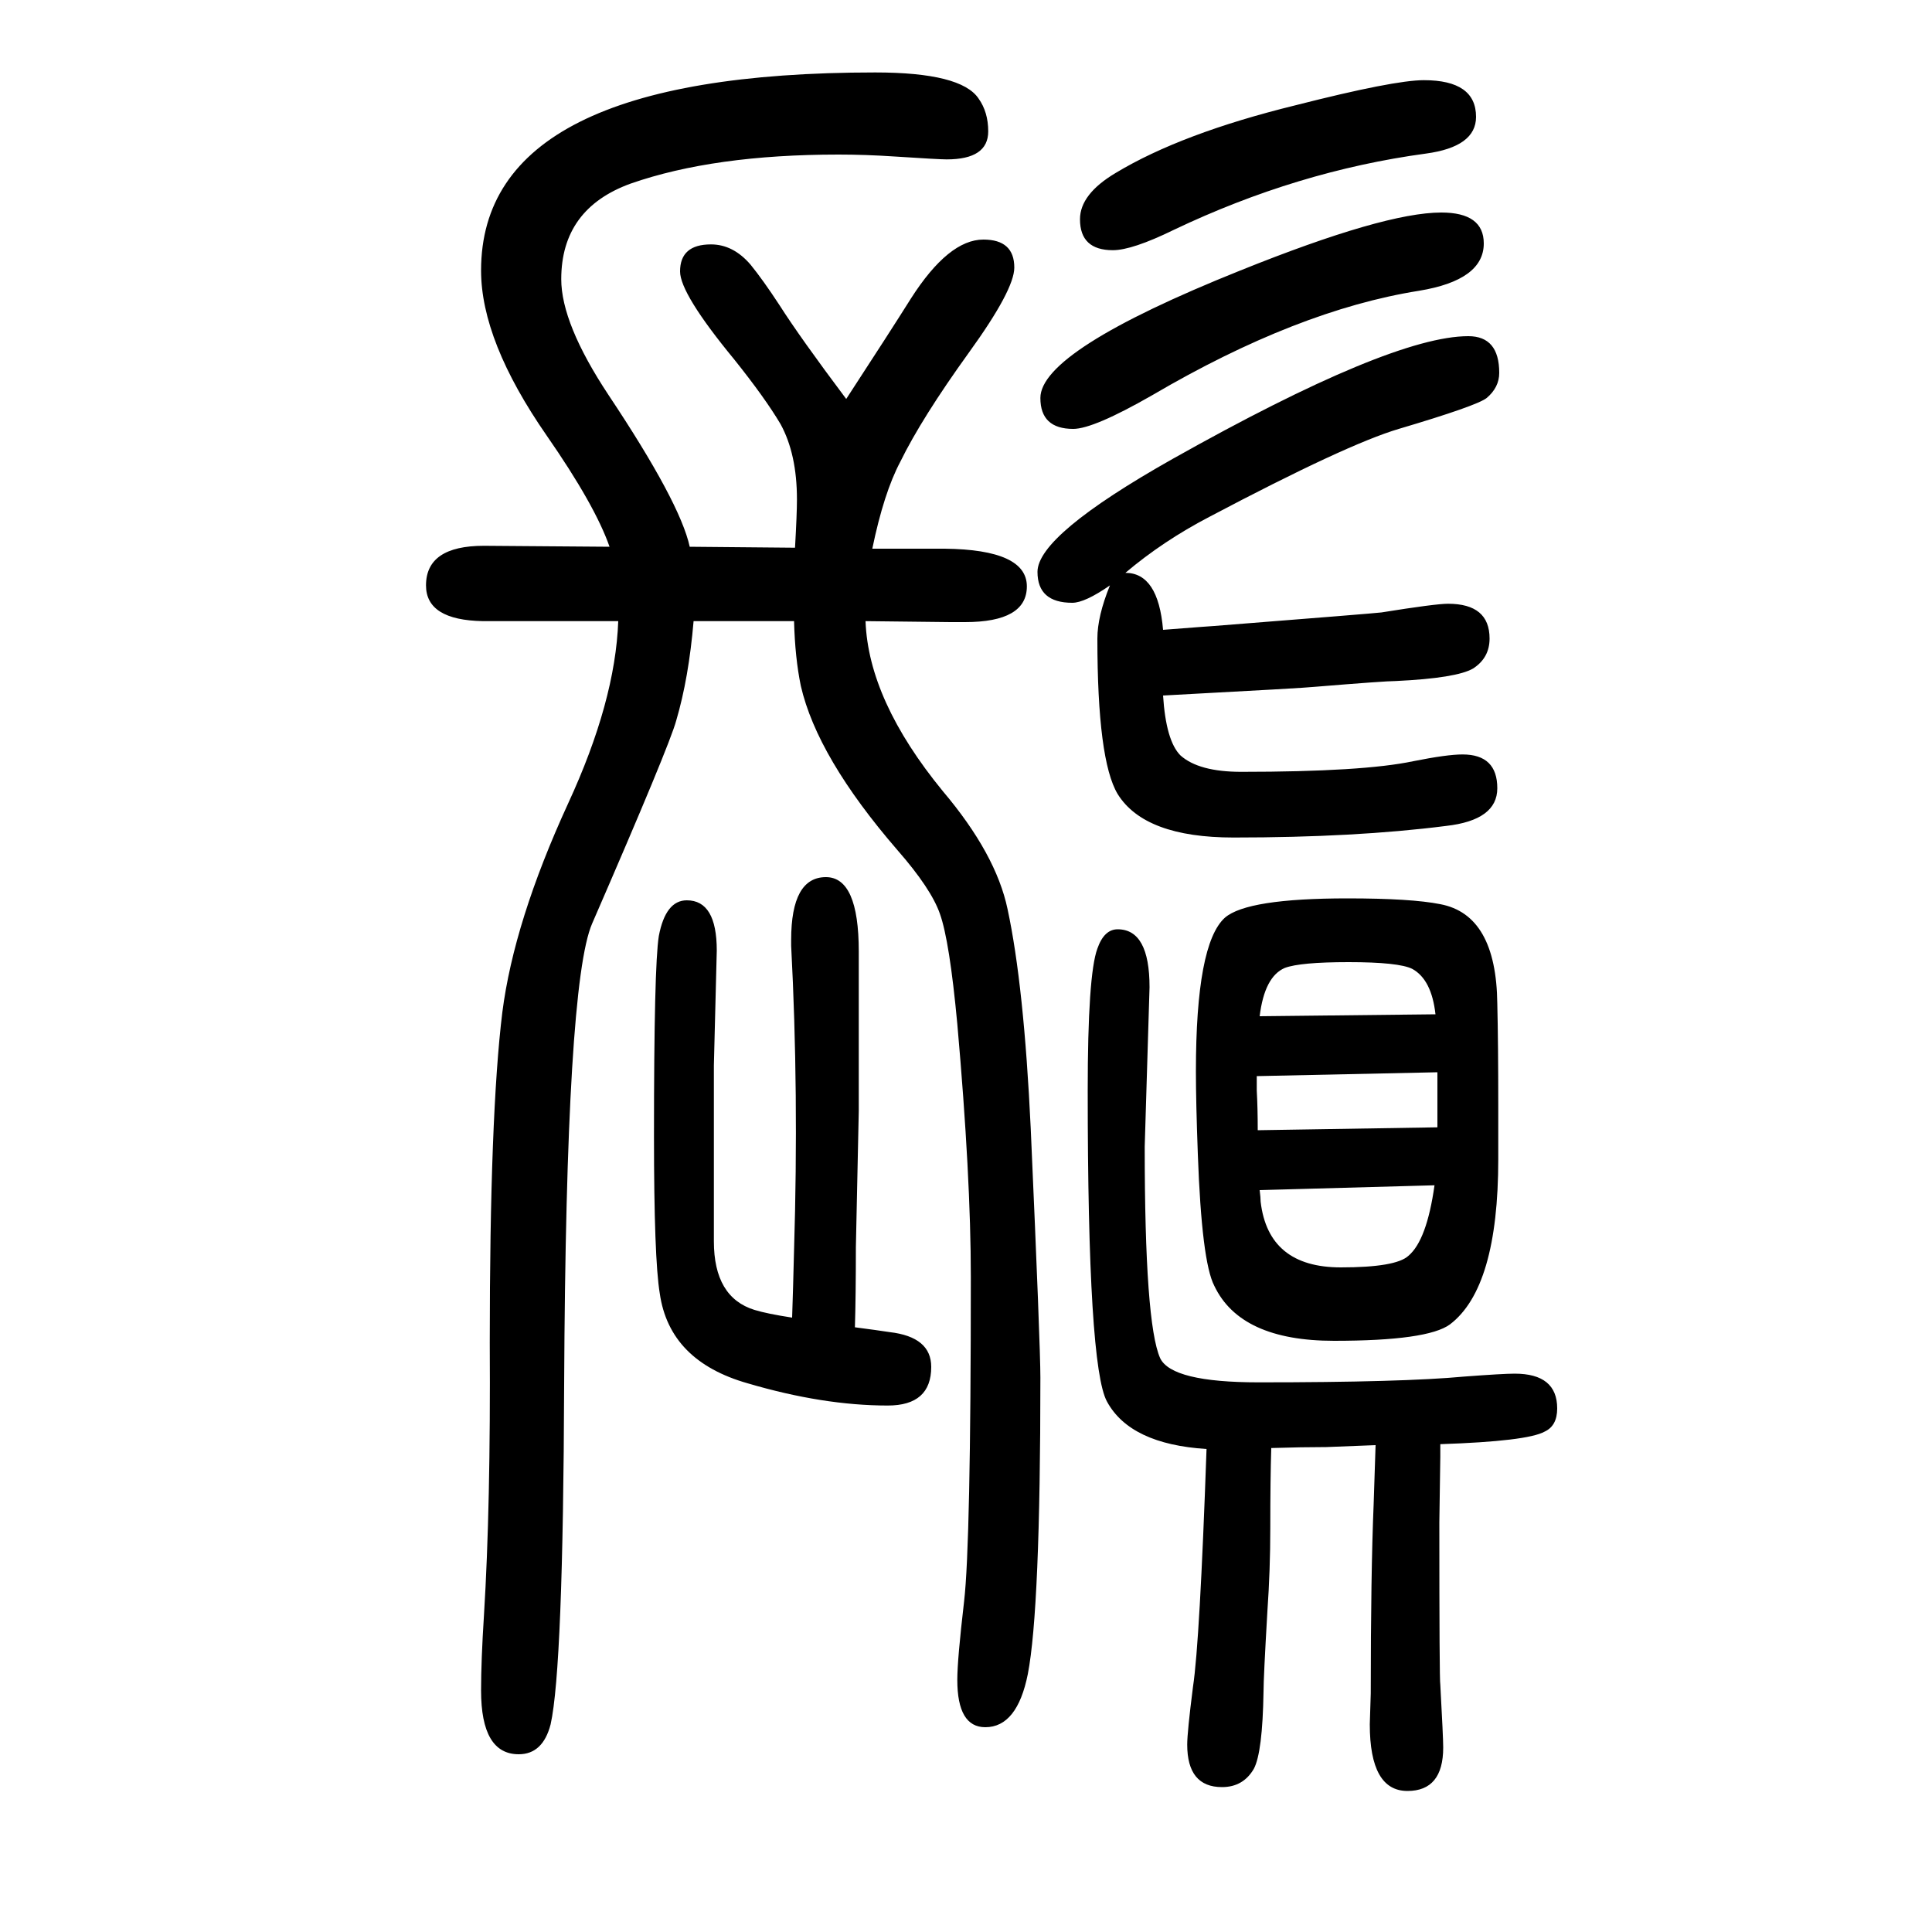 <svg xmlns="http://www.w3.org/2000/svg" xmlns:xlink="http://www.w3.org/1999/xlink" height="100" width="100" version="1.1"><path d="M1551 504v-40v-14q0 -133 -50 -171q-23 -17 -120 -17t-124 57q-13 25 -17 136q-2 54 -2 86q0 132 30 159q23 20 127 20q66 0 96 -6q58 -11 59 -103q1 -41 1 -107zM1302 480l186 3v27v12v18l-187 -4v-15q1 -18 1 -41zM1304 598l182 2q-4 36 -24 47q-14 7 -66 7
q-50 0 -66 -6q-21 -9 -26 -50zM1304 418q1 -8 1 -12q8 -68 83 -68q57 0 70 12q19 16 27 73zM820 286q1 29 2 70q5 163 -3 315v6q0 65 36 65q34 0 34 -77v-62v-103l-3 -141q0 -50 -1 -83q23 -3 36 -5q43 -5 43 -36q0 -40 -45 -40q-67 0 -145 23q-81 23 -91 93q-6 36 -6 163
q0 176 5 207q7 37 29 37q31 0 31 -52l-3 -119v-112v-70q0 -58 42 -71q13 -4 39 -8zM1165 1057q34 0 39 -59l39 3l14 1q165 13 173 14q56 9 69 9q43 0 43 -36q0 -20 -17 -31q-17 -10 -80 -13q-11 0 -84 -6q-7 -1 -157 -9q3 -47 18 -62q19 -17 63 -17q126 0 178 11q35 7 51 7
q36 0 36 -35q0 -33 -53 -39q-94 -12 -220 -12q-92 0 -120 45q-21 35 -21 161q0 23 13 55q-26 -18 -39 -18q-36 0 -36 32q0 38 140 117q226 127 306 127q32 0 32 -38q0 -15 -13 -26q-10 -8 -91 -32q-54 -16 -196 -91q-48 -25 -87 -58zM640 1007h-140q-59 1 -59 37q0 41 60 41
l130 -1q-15 43 -65 115q-68 98 -68 171q0 205 408 205q89 0 107 -27q10 -14 10 -34q0 -29 -43 -29q-8 0 -54 3q-30 2 -58 2q-129 0 -215 -30q-72 -26 -72 -99q0 -46 49 -120q74 -111 84 -157l109 -1q2 35 2 50q0 47 -17 78q-16 27 -48 67q-56 68 -56 91q0 28 32 28
q23 0 41 -21q13 -16 30 -42q21 -33 69 -97q45 69 67 104q39 61 75 61q32 0 32 -29q0 -23 -47 -88q-49 -68 -71 -113q-17 -32 -29 -90h75q85 -1 85 -39q0 -37 -64 -37h-11h-4l-88 1q3 -82 80 -176q55 -65 67 -122q17 -79 24 -227q10 -225 10 -258q0 -240 -13 -307
q-11 -55 -44 -55q-29 0 -29 49q0 21 7 81t7 336q0 104 -14 262q-8 86 -18 114q-9 26 -44 66q-83 96 -100 170q-6 29 -7 67h-104q-5 -59 -18 -103q-7 -26 -87 -210q-27 -62 -29 -477q-1 -294 -14 -352q-8 -31 -33 -31q-39 0 -39 66q0 31 3 78q7 113 6 282q0 236 13 342
q12 94 68 216q49 106 52 189zM1491 155v-13l-1 -68q0 -164 1 -168q3 -55 3 -65q0 -45 -37 -45q-39 0 -39 69l1 32q0 124 3 196l2 61q-28 -1 -51 -2q-25 0 -57 -1q-1 -32 -1 -83q0 -43 -3 -86q-4 -69 -4 -83q-1 -63 -10 -80q-11 -19 -33 -19q-36 0 -36 44q0 13 6 60
q7 46 14 246q-79 5 -103 49q-20 36 -20 322q0 120 10 147q7 20 21 20q33 0 33 -60l-5 -165q0 -183 16 -219q12 -25 102 -25q149 0 213 6q40 3 52 3q44 0 44 -36q0 -18 -13 -24q-18 -10 -108 -13zM1492 1430q44 0 44 -32q0 -38 -67 -49q-126 -20 -276 -108q-61 -35 -82 -35
q-34 0 -34 32q0 49 207 132q149 60 208 60zM1474 1567q54 0 54 -38q0 -31 -52 -38q-133 -18 -261 -79q-43 -21 -63 -21q-34 0 -34 32q0 26 37 48q68 41 186 70q102 26 133 26z" style="" transform="scale(0.05 -0.05) translate(0 -1650)"/></svg>